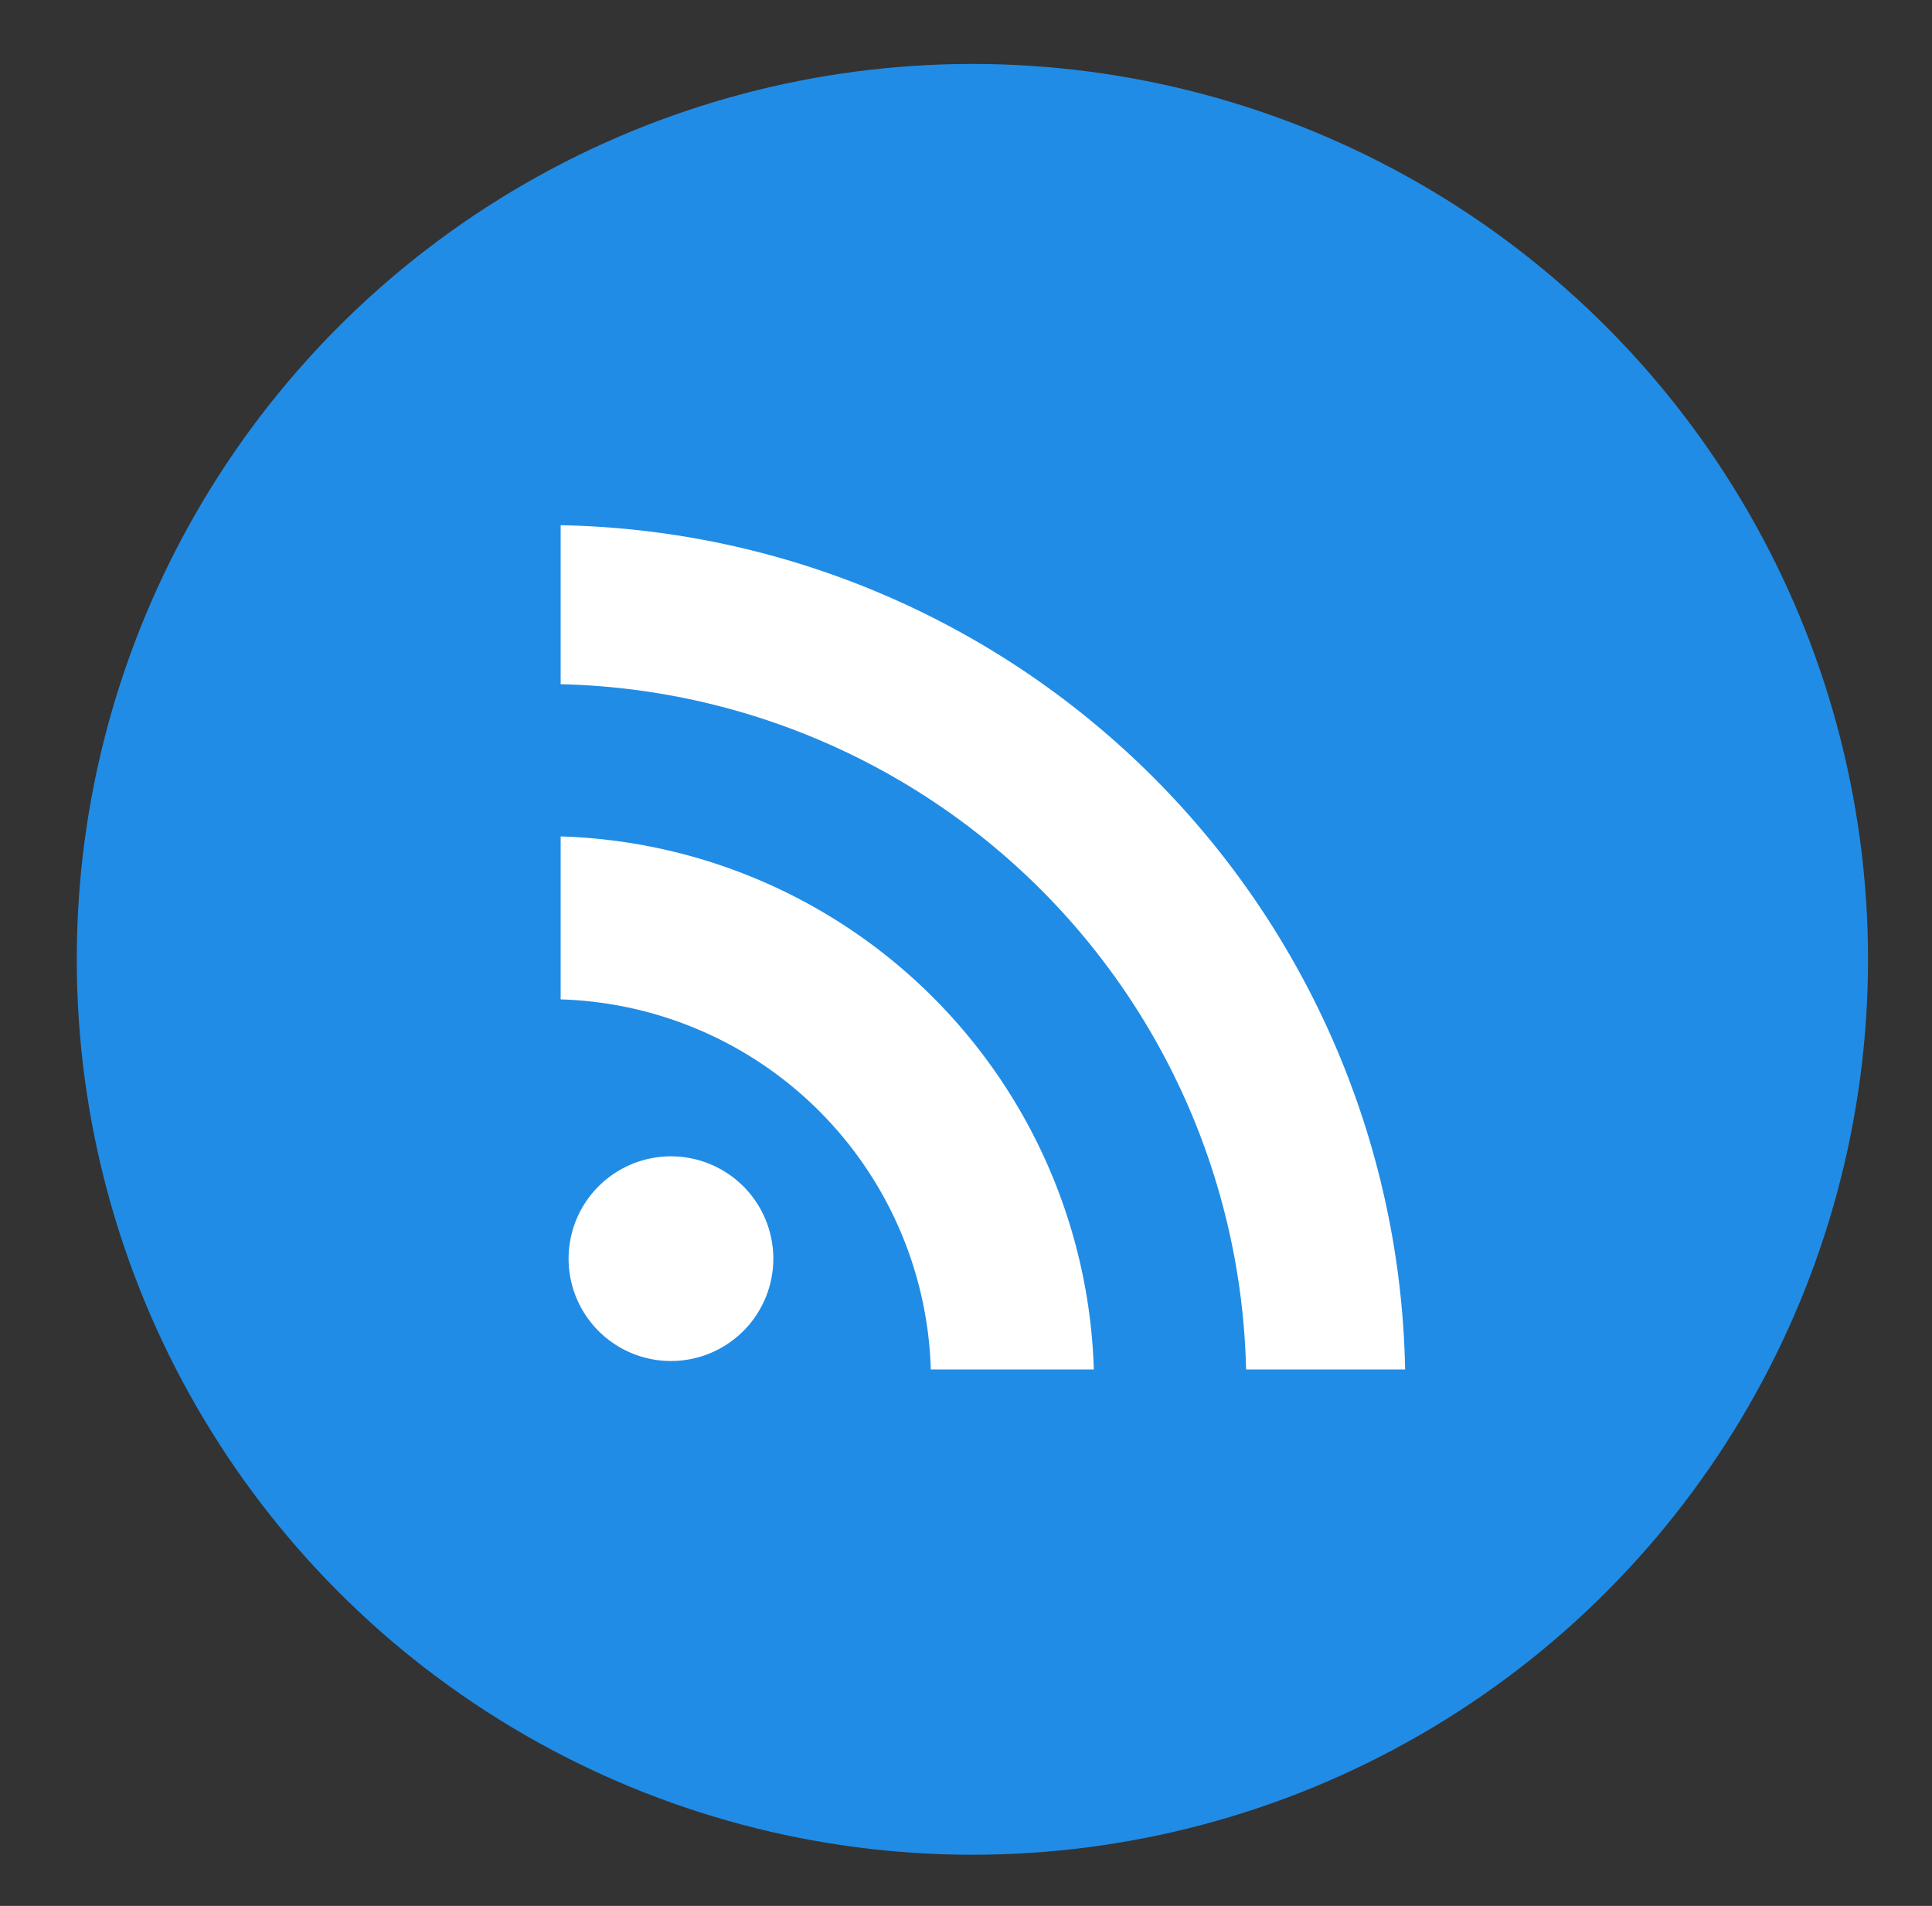 <?xml version="1.0" encoding="UTF-8"?> <svg xmlns="http://www.w3.org/2000/svg" xmlns:xlink="http://www.w3.org/1999/xlink" width="151" height="149" viewBox="0 0 151 149"><rect x="0" y="0" width="151" height="149" fill="#333333" stroke="none"/><defs><style>.a{fill:none;}.b{fill:#218ce5;}.c{clip-path:url(#a);}.d{fill:#fff;}</style><clipPath id="a"><rect class="a" x="31.5" y="30.5" width="88" height="88"></rect></clipPath></defs><circle class="b" cx="76" cy="75" r="70"></circle><g class="c"><path class="d" d="M52.44,90.4a8,8,0,1,0,8,8A8,8,0,0,0,52.44,90.4Z"></path><path class="d" d="M43.82,41.06V53.49a54.84,54.84,0,0,1,53.57,53.57h12.43A67.28,67.28,0,0,0,43.82,41.06Z"></path><path class="d" d="M43.82,65.39V78.13a29.84,29.84,0,0,1,28.93,28.93H85.49A43,43,0,0,0,43.82,65.39Z"></path></g></svg> 